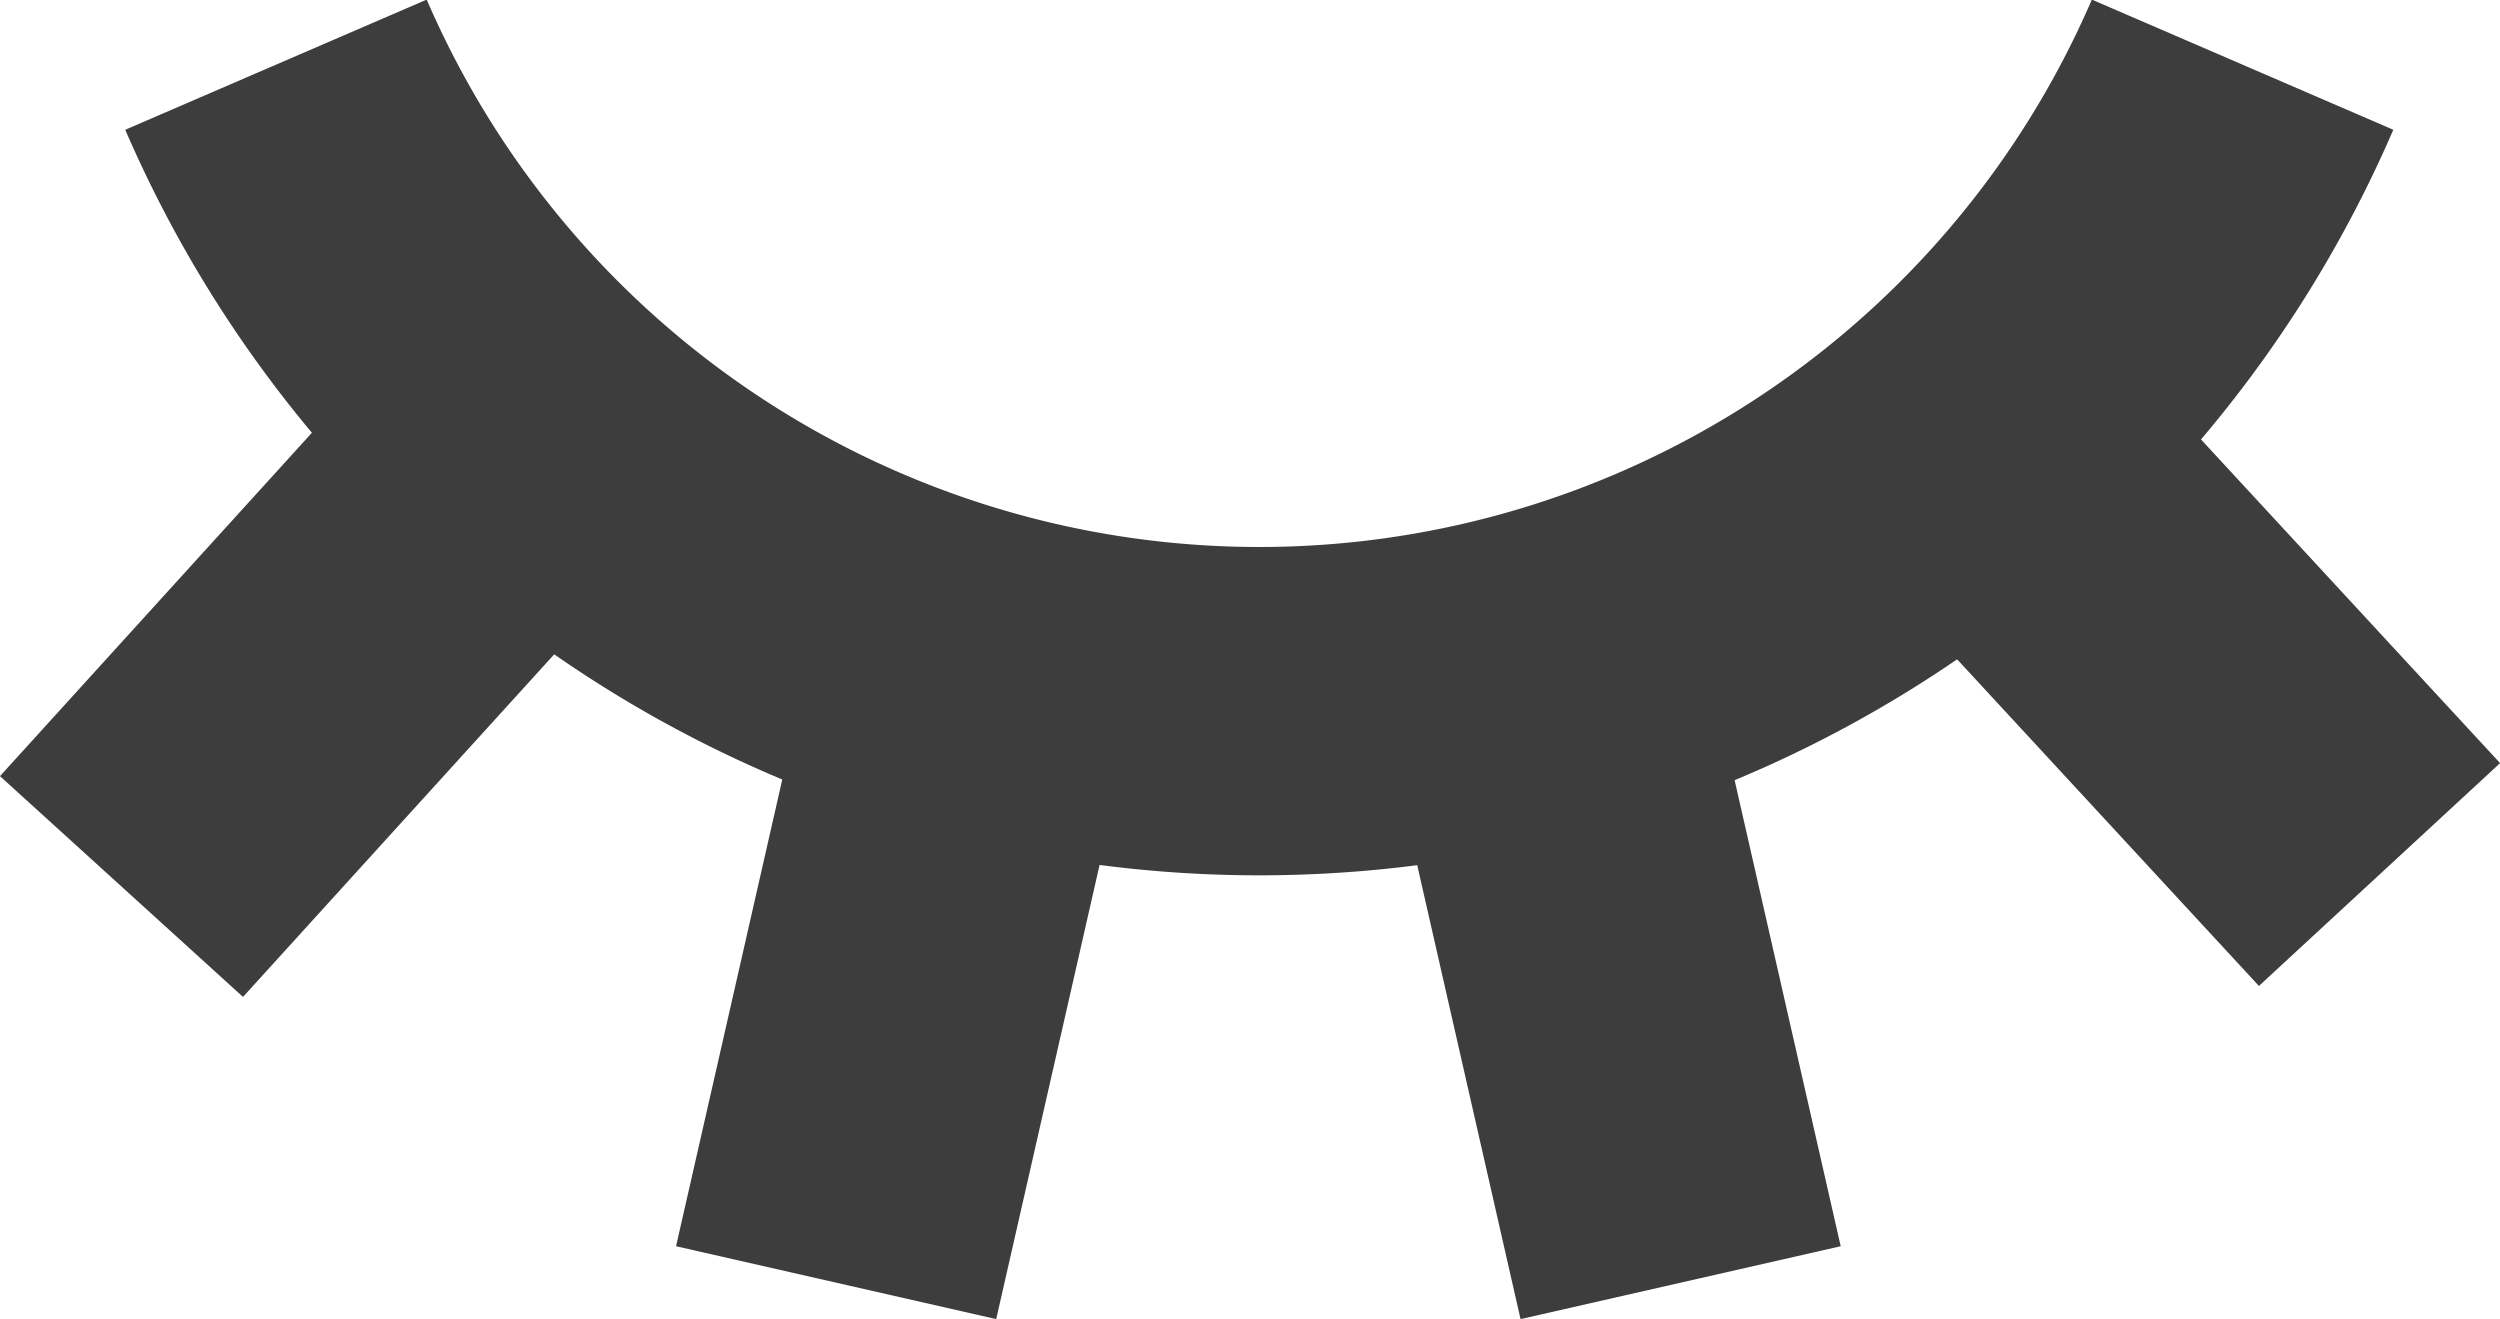 <svg xmlns="http://www.w3.org/2000/svg" width="15.228" height="8.035" viewBox="0 0 15.228 8.035">
  <g id="Group_3667" data-name="Group 3667" transform="translate(-2782.157 -2067.706)">
    <path id="Path_56" data-name="Path 56" d="M2784.324,2068.1a6.524,6.524,0,0,0,11.979,0" transform="translate(-0.486 0)" fill="none" stroke="#3d3d3d" stroke-width="2"/>
    <line id="Line_40" data-name="Line 40" x2="0.849" y2="3.73" transform="translate(2791.545 2071.789)" fill="none" stroke="#3d3d3d" stroke-width="2"/>
    <line id="Line_41" data-name="Line 41" x2="2.444" y2="2.645" transform="translate(2794.207 2070.388)" fill="none" stroke="#3d3d3d" stroke-width="2"/>
    <line id="Line_42" data-name="Line 42" x1="0.849" y2="3.73" transform="translate(2787.25 2071.789)" fill="none" stroke="#3d3d3d" stroke-width="2"/>
    <line id="Line_43" data-name="Line 43" x1="2.469" y2="2.718" transform="translate(2782.897 2070.388)" fill="none" stroke="#3d3d3d" stroke-width="2"/>
  </g>
</svg>
